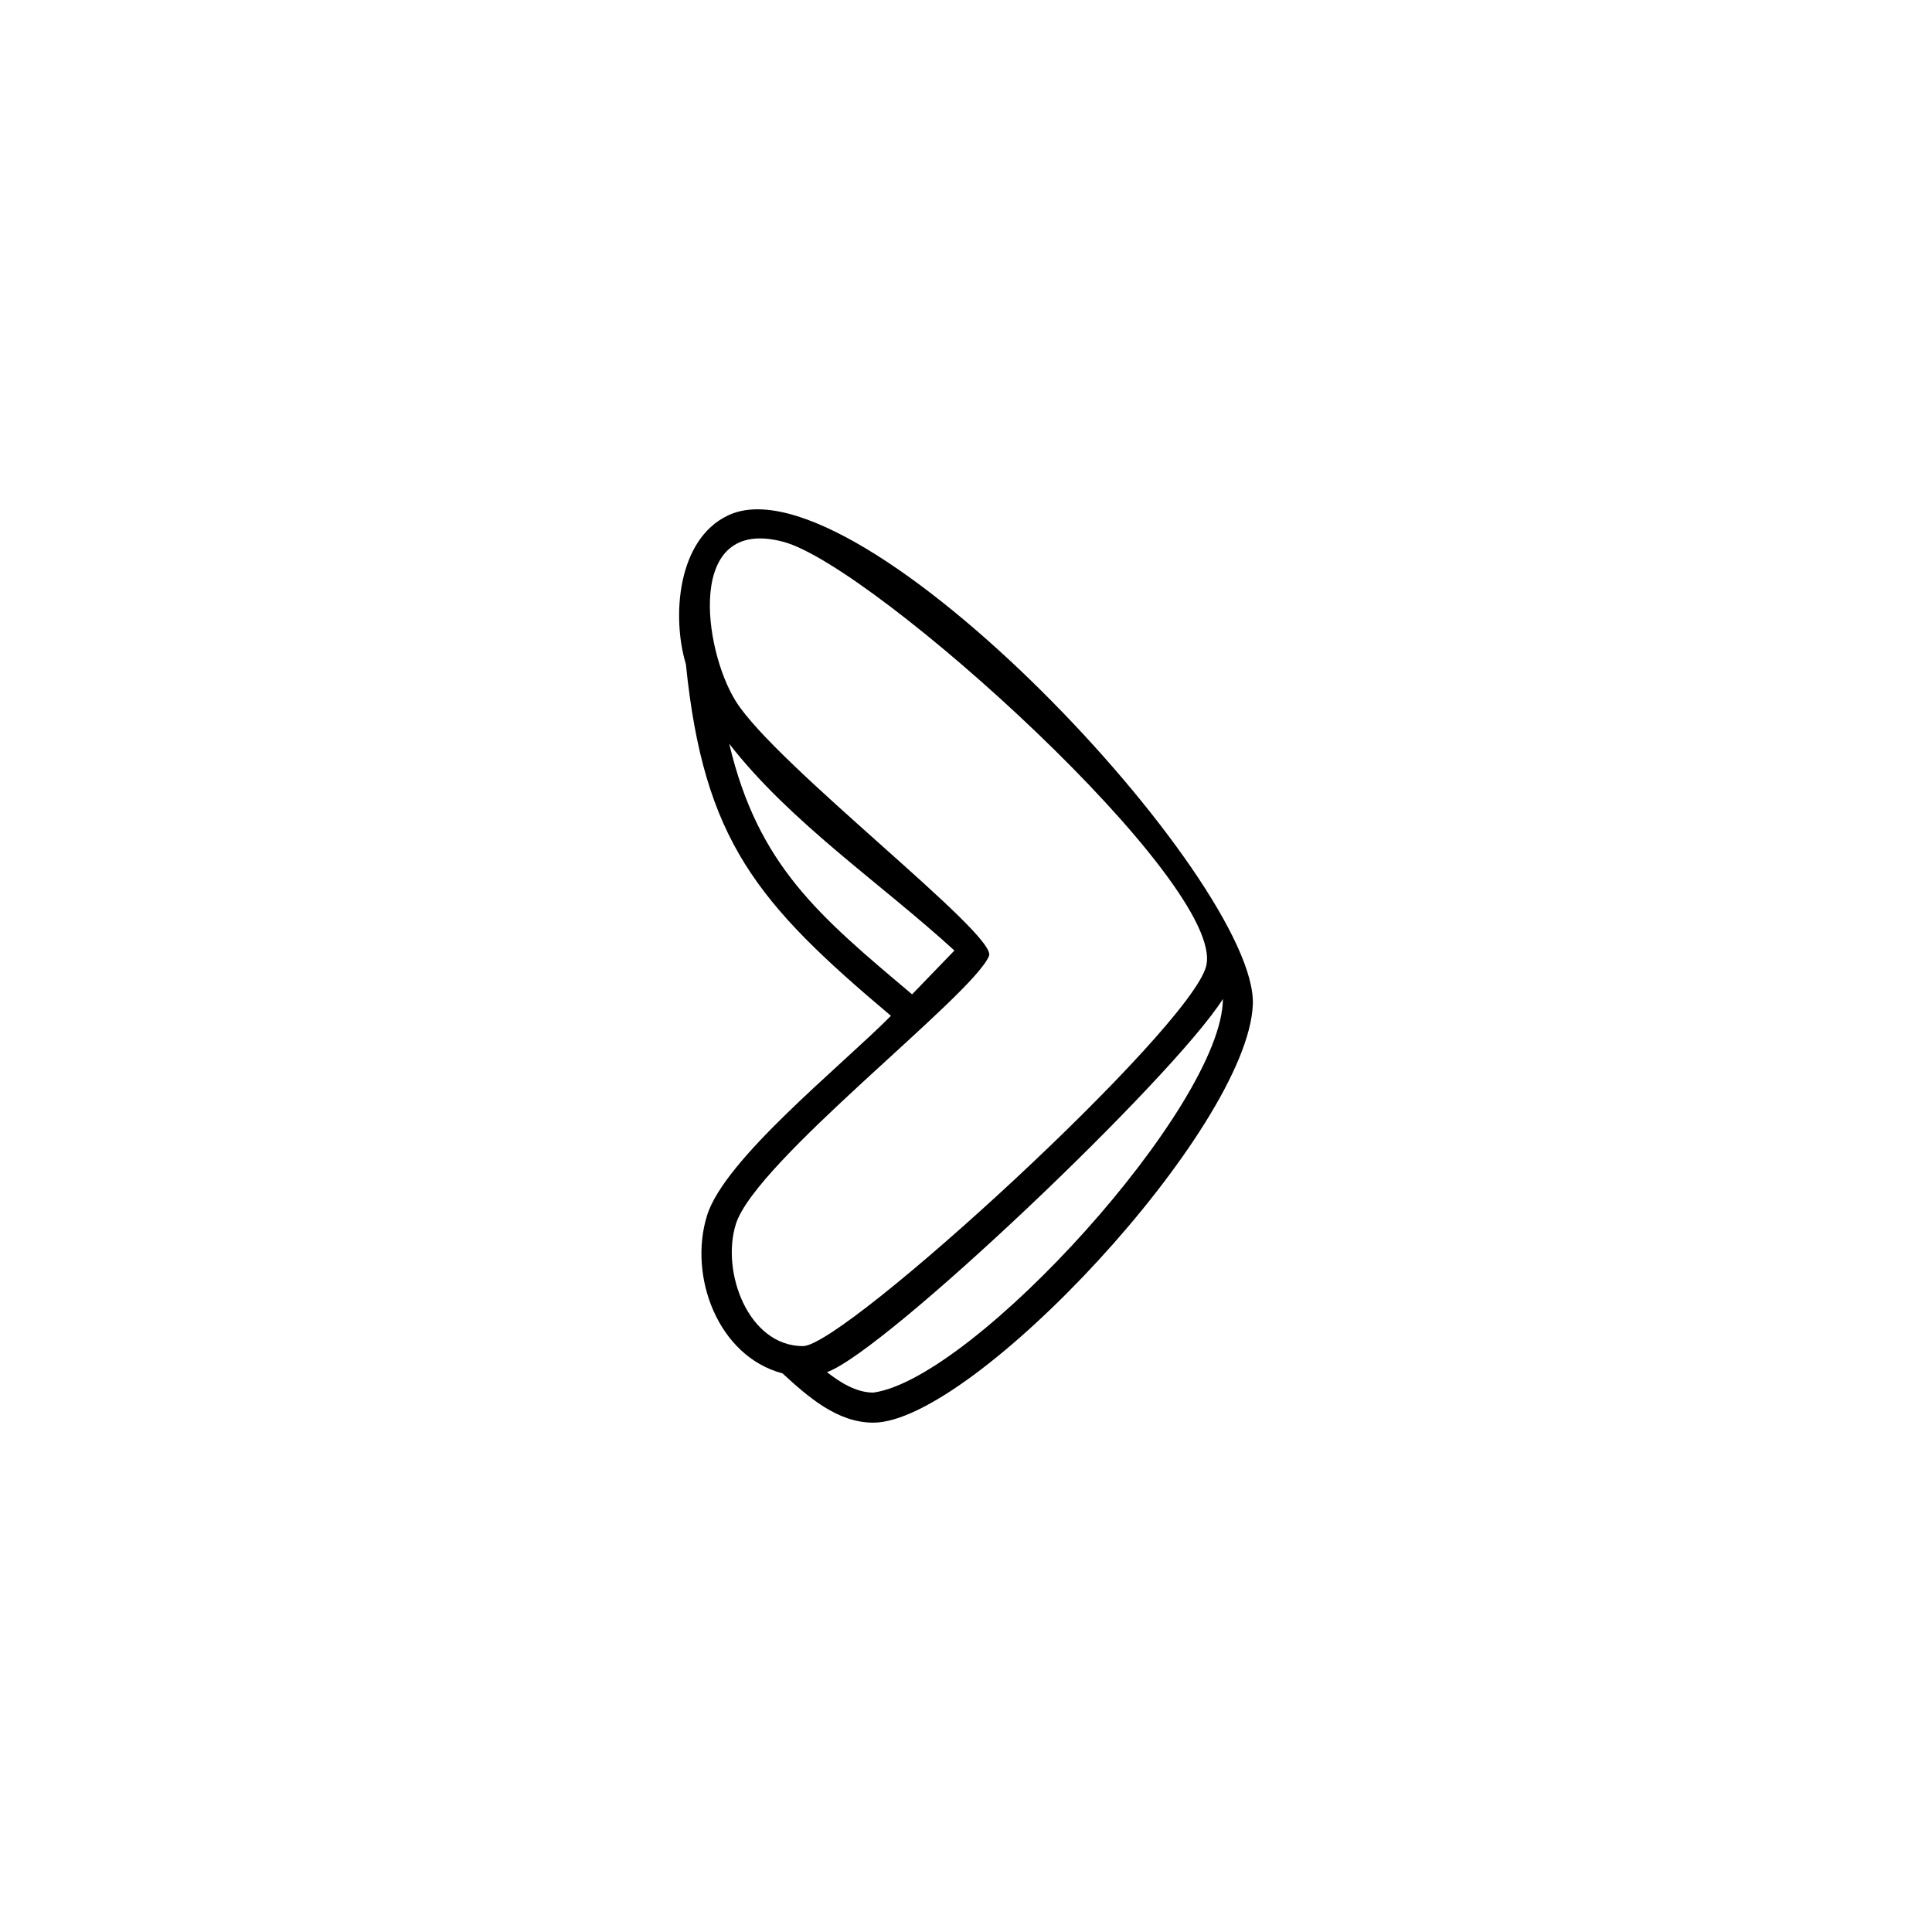 <?xml version="1.0" encoding="UTF-8"?>
<!-- The Best Svg Icon site in the world: iconSvg.co, Visit us! https://iconsvg.co -->
<svg fill="#000000" width="800px" height="800px" version="1.1" viewBox="144 144 512 512" xmlns="http://www.w3.org/2000/svg">
 <path d="m476.01 410.3c1.469-32.551-104.54-146.18-139.09-129.7-13.449 6.367-14.93 26.922-11.152 39.422 4.742 46.629 18.746 63.23 54.34 93.18-13.258 13.391-44.074 37.934-48.73 52.902-5.016 16.066 2.852 37.32 19.988 41.852 6.695 6.125 14.441 13.062 24.062 13.062 26.438 0 99.102-77.797 100.58-110.71zm-7.926-1.559c-0.148 28.242-65.992 100.66-92.645 104.31-4.551 0-8.801-2.703-12.281-5.422 15.461-5.481 91.562-77.816 104.93-98.891zm-4.426-8.746c-4.184 16.773-95.805 100.74-106.86 100.74-14.5 0-21.773-19.695-17.781-32.359 5.242-16.703 62.773-60.523 67.086-71.051 2.289-5.648-56.434-50.453-67.105-67.48-8.562-13.652-13.551-49.242 12.613-42.254 24.094 6.434 117.44 90.781 112.04 112.41zm-66.73-4.094-11.211 11.609c-24.605-20.727-40.844-34.133-48.461-66.402 16.16 20.82 40.215 36.996 59.672 54.793z"/>
</svg>